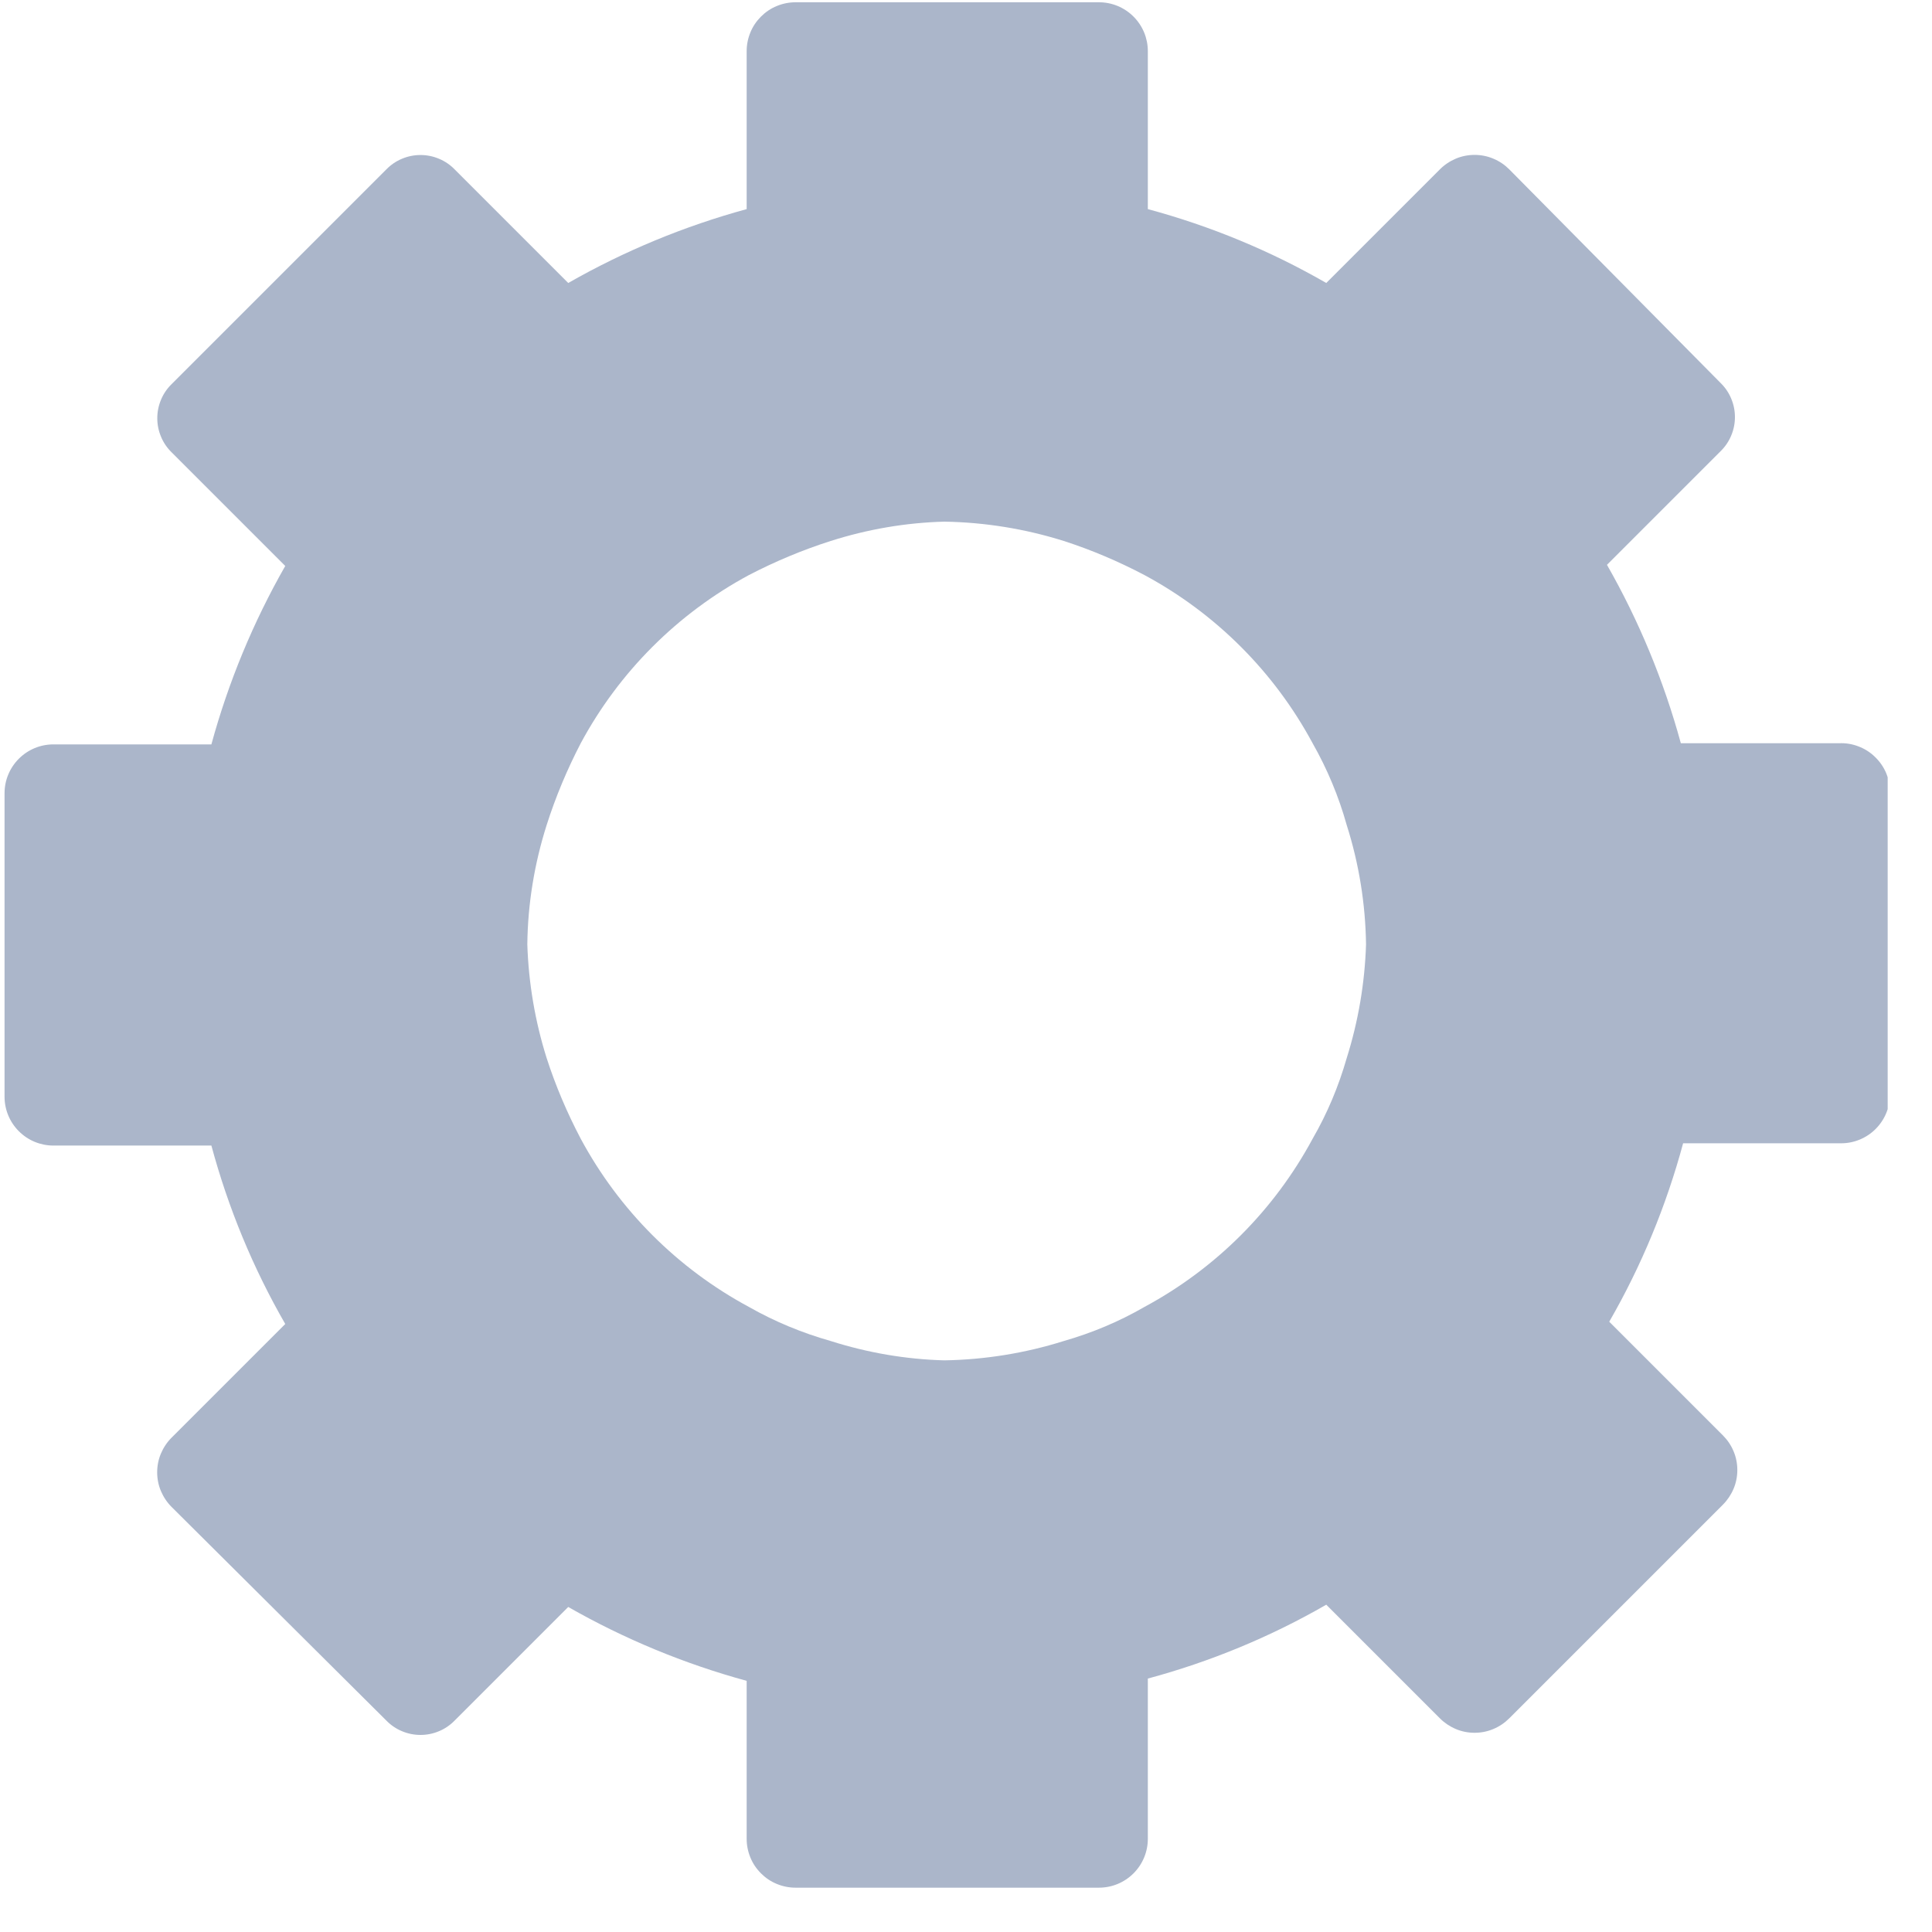 <svg width="17" height="17" viewBox="0 0 17 17" fill="none" xmlns="http://www.w3.org/2000/svg">
<g clip-path="url(#clip0_253_365)">
<path d="M16.18 6.54H14.79C14.64 5.991 14.422 5.464 14.14 4.97L15.14 3.97C15.18 3.931 15.212 3.884 15.233 3.833C15.255 3.781 15.266 3.726 15.266 3.67C15.266 3.614 15.255 3.559 15.233 3.507C15.212 3.456 15.18 3.409 15.14 3.37L13.28 1.49C13.24 1.45 13.193 1.418 13.14 1.396C13.088 1.374 13.032 1.363 12.975 1.363C12.918 1.363 12.862 1.374 12.81 1.396C12.758 1.418 12.71 1.45 12.67 1.49L11.67 2.49C11.177 2.206 10.649 1.988 10.1 1.84V0.45C10.1 0.336 10.055 0.227 9.974 0.146C9.893 0.065 9.784 0.02 9.67 0.02H7C6.944 0.02 6.888 0.031 6.835 0.053C6.783 0.074 6.736 0.106 6.696 0.146C6.656 0.186 6.624 0.233 6.603 0.285C6.581 0.338 6.57 0.394 6.57 0.45V1.84C6.021 1.99 5.494 2.208 5 2.49L4 1.49C3.961 1.45 3.914 1.418 3.863 1.397C3.811 1.375 3.756 1.364 3.7 1.364C3.644 1.364 3.589 1.375 3.537 1.397C3.486 1.418 3.439 1.45 3.4 1.49L1.51 3.38C1.47 3.419 1.438 3.466 1.417 3.517C1.395 3.569 1.384 3.624 1.384 3.68C1.384 3.736 1.395 3.791 1.417 3.843C1.438 3.894 1.47 3.941 1.51 3.98L2.51 4.98C2.228 5.474 2.01 6.001 1.86 6.55H0.47C0.356 6.55 0.247 6.595 0.166 6.676C0.085 6.757 0.04 6.866 0.04 6.98V9.65C0.04 9.764 0.085 9.873 0.166 9.954C0.247 10.035 0.356 10.08 0.47 10.08H1.86C2.008 10.629 2.226 11.157 2.51 11.65L1.51 12.65C1.47 12.69 1.438 12.738 1.416 12.79C1.394 12.842 1.383 12.898 1.383 12.955C1.383 13.012 1.394 13.068 1.416 13.12C1.438 13.172 1.47 13.22 1.51 13.26L3.4 15.14C3.439 15.18 3.486 15.212 3.537 15.233C3.589 15.255 3.644 15.266 3.7 15.266C3.756 15.266 3.811 15.255 3.863 15.233C3.914 15.212 3.961 15.18 4 15.14L5 14.14C5.494 14.422 6.021 14.64 6.57 14.79V16.18C6.57 16.236 6.581 16.292 6.603 16.345C6.624 16.397 6.656 16.444 6.696 16.484C6.736 16.524 6.783 16.556 6.835 16.577C6.888 16.599 6.944 16.61 7 16.61H9.67C9.784 16.61 9.893 16.565 9.974 16.484C10.055 16.403 10.1 16.294 10.1 16.18V14.77C10.649 14.622 11.177 14.404 11.67 14.12L12.67 15.12C12.71 15.16 12.758 15.192 12.81 15.214C12.862 15.236 12.918 15.247 12.975 15.247C13.032 15.247 13.088 15.236 13.14 15.214C13.193 15.192 13.24 15.16 13.28 15.12L15.16 13.24C15.2 13.2 15.232 13.152 15.254 13.1C15.276 13.048 15.287 12.992 15.287 12.935C15.287 12.878 15.276 12.822 15.254 12.77C15.232 12.717 15.2 12.67 15.16 12.63L14.16 11.63C14.444 11.137 14.662 10.609 14.81 10.06H16.2C16.314 10.06 16.423 10.015 16.504 9.934C16.585 9.853 16.63 9.744 16.63 9.63V6.97C16.63 6.912 16.618 6.854 16.596 6.801C16.573 6.747 16.539 6.699 16.497 6.659C16.455 6.618 16.405 6.587 16.351 6.567C16.296 6.546 16.238 6.537 16.18 6.54ZM12.02 8.31C12.009 8.65 11.952 8.986 11.85 9.31C11.779 9.558 11.679 9.797 11.55 10.02C11.212 10.648 10.698 11.162 10.07 11.5C9.847 11.629 9.608 11.729 9.36 11.8C9.02 11.907 8.666 11.964 8.31 11.97C7.97 11.961 7.634 11.903 7.31 11.8C7.059 11.729 6.817 11.629 6.59 11.5C5.962 11.162 5.448 10.648 5.11 10.02C4.99 9.792 4.889 9.555 4.81 9.31C4.708 8.986 4.651 8.65 4.64 8.31C4.644 7.954 4.702 7.6 4.81 7.26C4.889 7.012 4.99 6.771 5.11 6.54C5.448 5.912 5.962 5.398 6.59 5.06C6.821 4.94 7.062 4.839 7.31 4.76C7.634 4.657 7.97 4.599 8.31 4.59C8.666 4.596 9.02 4.653 9.36 4.76C9.605 4.839 9.842 4.94 10.07 5.06C10.698 5.398 11.212 5.912 11.55 6.54C11.679 6.767 11.78 7.009 11.85 7.26C11.958 7.6 12.015 7.954 12.02 8.31Z" fill="#ABB6CA"/>
</g>
<defs>
<clipPath id="clip0_253_365">
<rect width="16.61" height="16.61" fill="white"/>
</clipPath>
</defs>
</svg>
